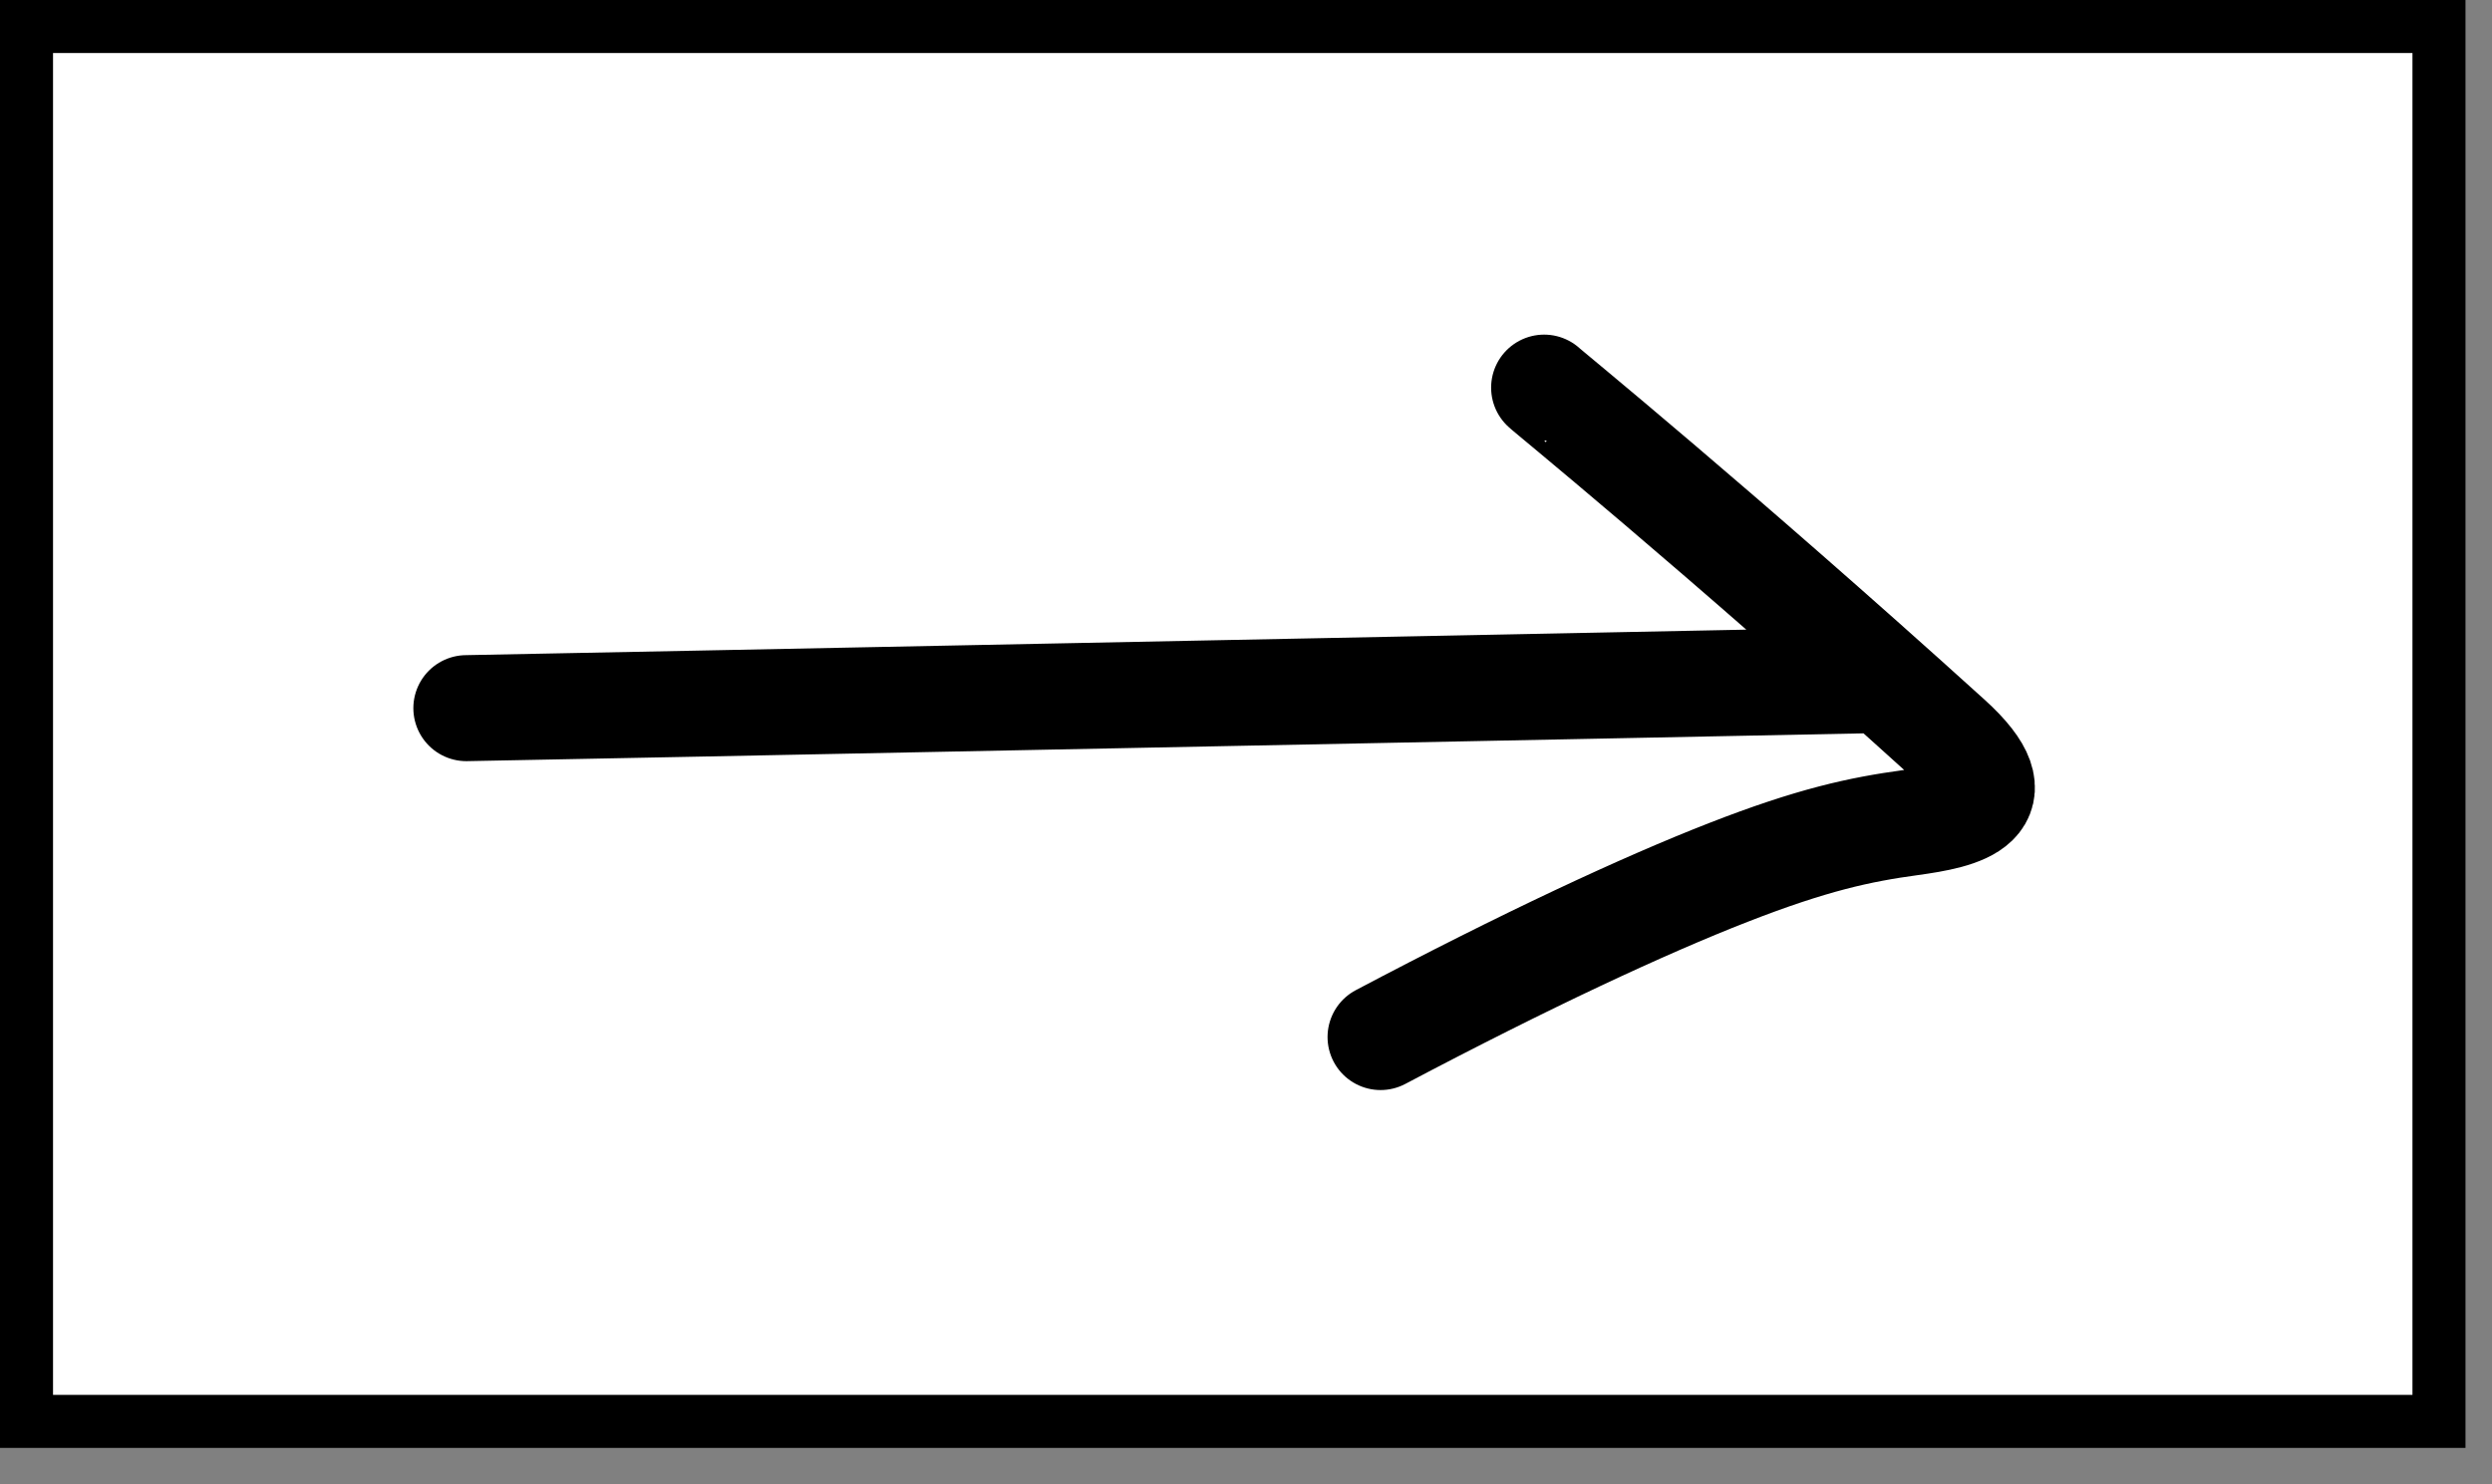 <?xml version="1.0" encoding="utf-8"?>
<svg xmlns="http://www.w3.org/2000/svg" fill="none" height="100%" overflow="visible" preserveAspectRatio="none" style="display: block;" viewBox="0 0 47 28" width="100%">
<rect x="0" y="0" width="47" height="28" fill="#808080" stroke="none"/>
<g id=" ">
<rect fill="white" height="26.312" width="45.5" x="0.5" y="0.5"/>
<rect height="26.312" stroke="black" width="45.5" x="0.5" y="0.5"/>
<path d="M8.796 13.358C8.824 13.358 8.853 13.358 13.195 13.272C17.537 13.185 26.191 13.012 35.108 12.834L35.109 12.834M29.123 7.312C29.107 7.312 32.335 9.934 36.758 13.939C38.104 15.158 36.982 15.387 36.034 15.517C35.085 15.646 34.18 15.839 32.595 16.458C31.01 17.076 28.774 18.116 26.038 19.562" id="Vector" stroke="black" stroke-linecap="round" stroke-width="2"/>
</g>
</svg>